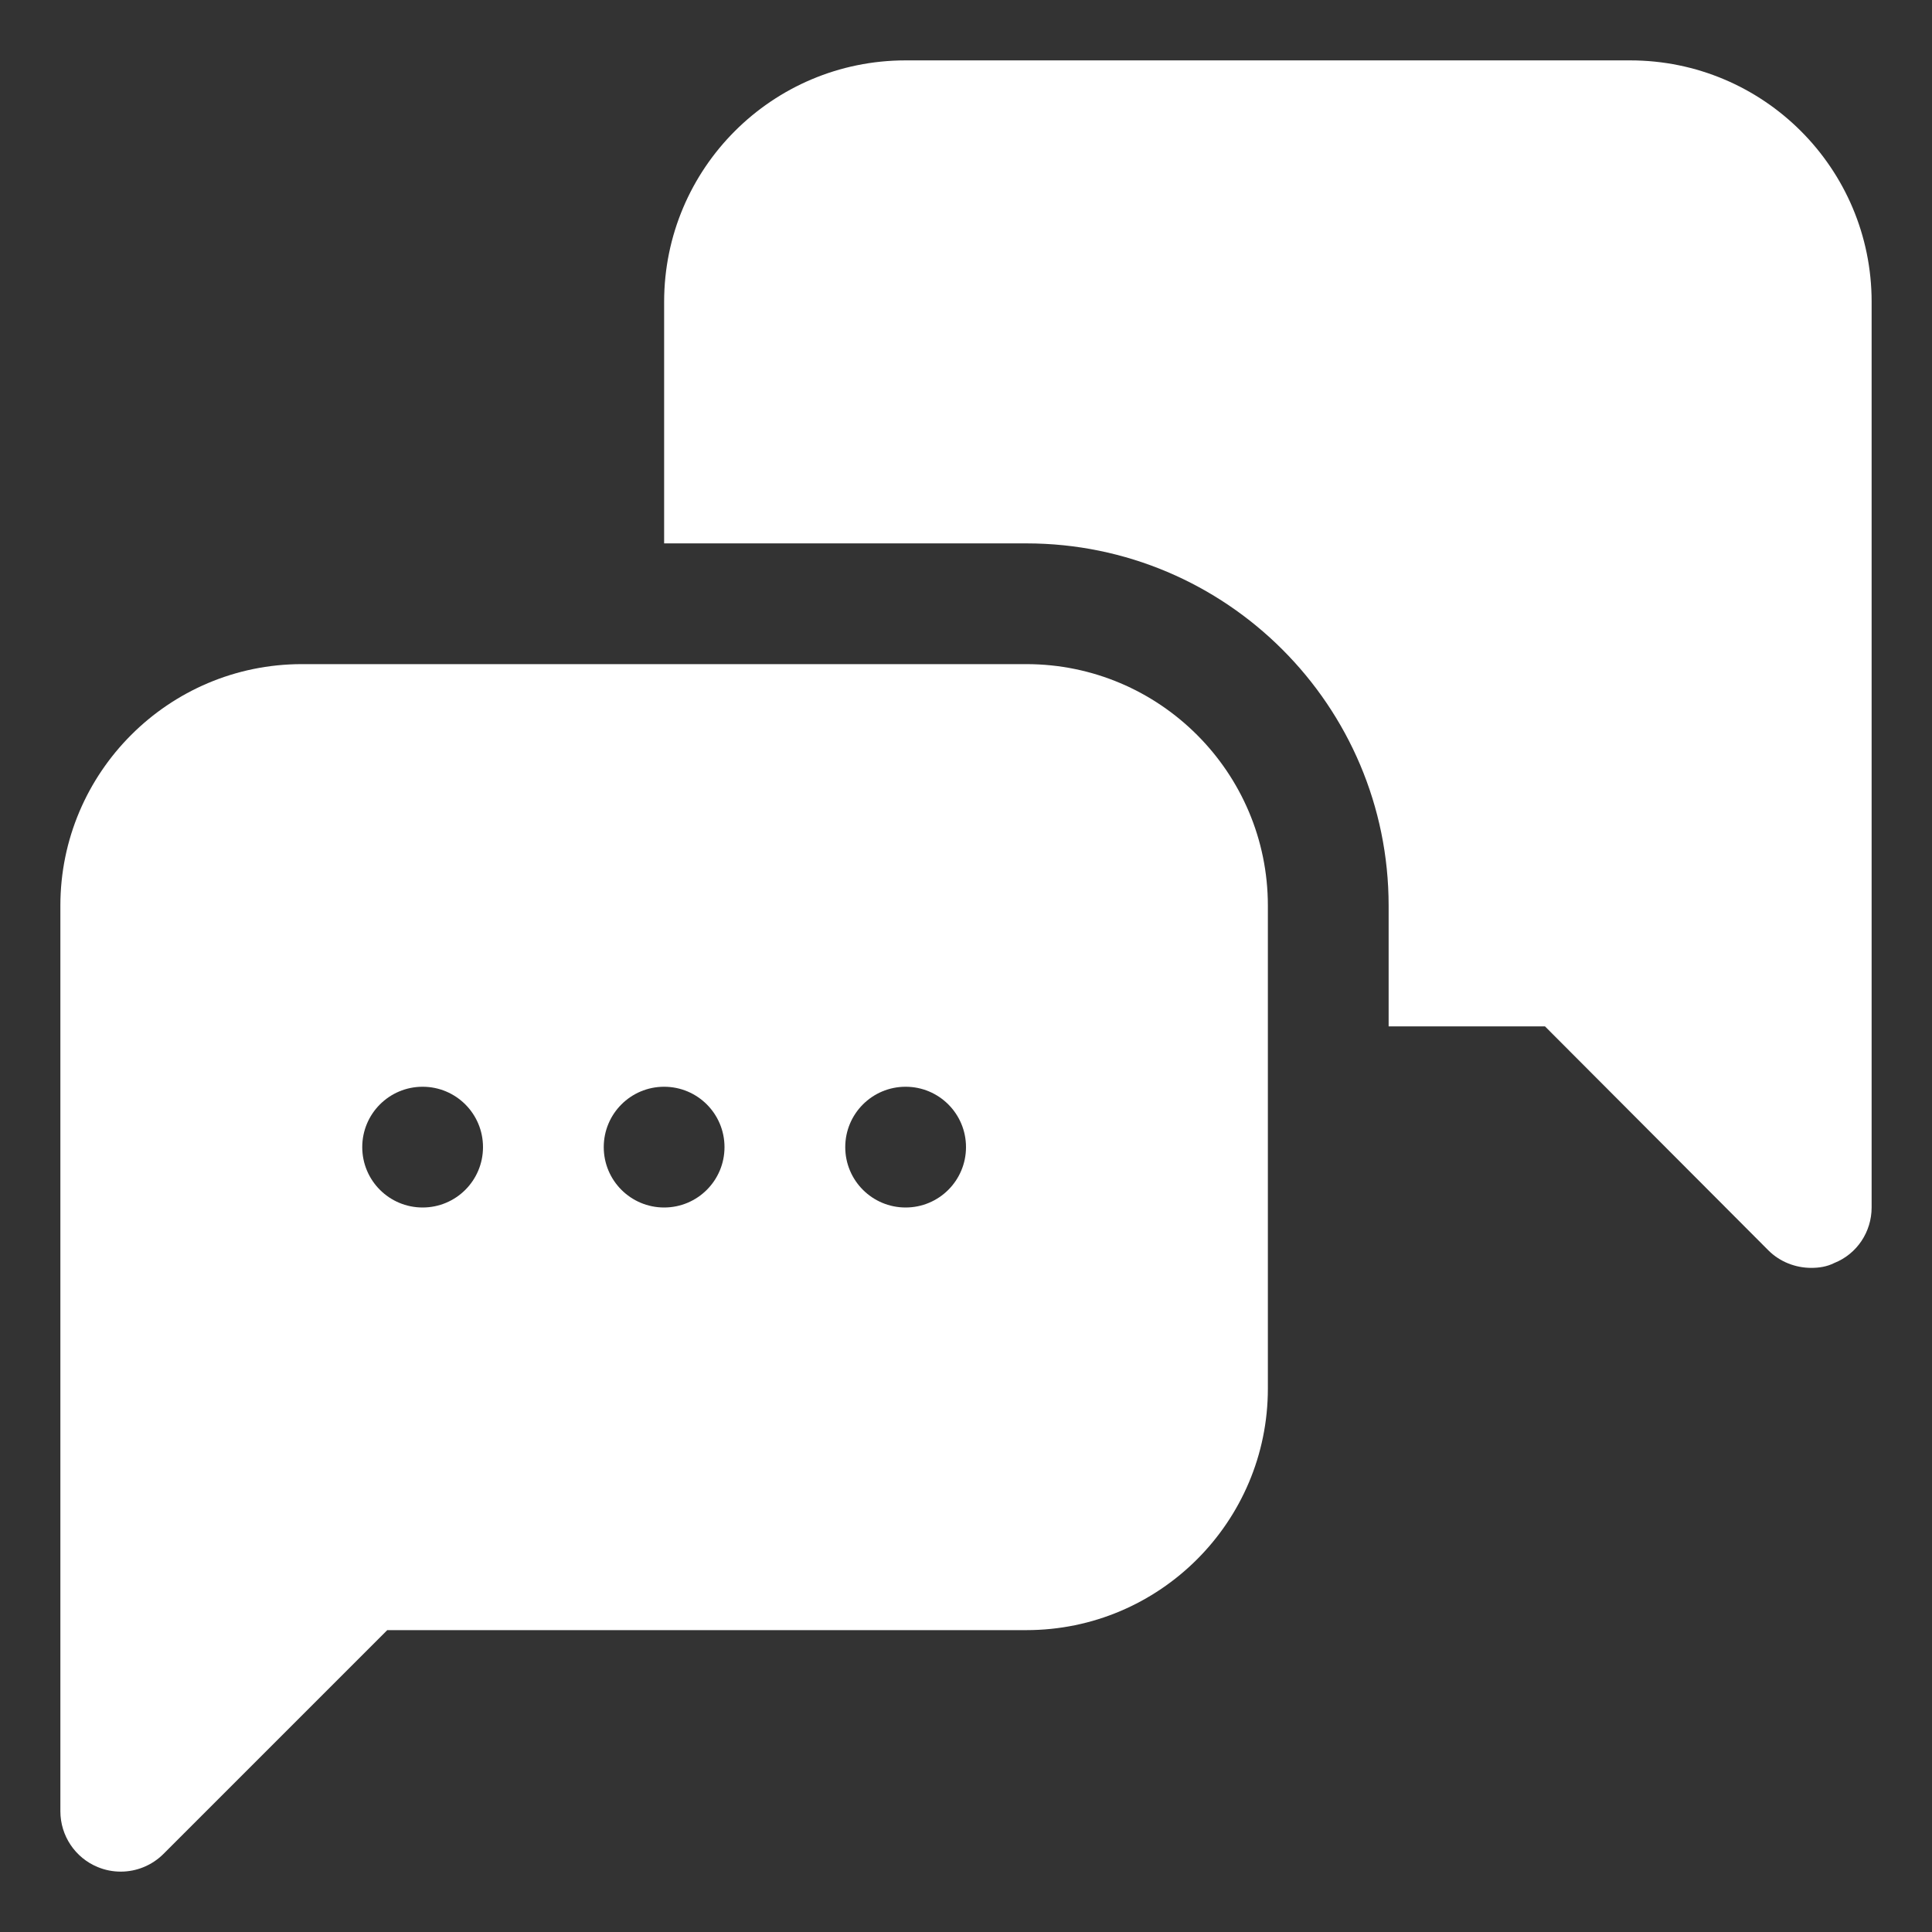 <?xml version="1.0" encoding="UTF-8"?>
<svg width="1200pt" height="1200pt" version="1.1" viewBox="0 0 1200 1200" xmlns="http://www.w3.org/2000/svg">
 <rect x="0" y="0" width="1200" height="1200" fill="#333333" stroke="none"/>
 <g fill="#fff">
  <path d="m637.5 412.5h-450c-82.727 0-150 67.273-150 150v562.5c0 15.16 9.117 28.859 23.145 34.645 4.652 1.941 9.523 2.856 14.355 2.856 9.742 0 19.336-3.809 26.516-10.988l139.01-139.01h396.97c82.727 0 150-67.273 150-150v-300c0-82.727-67.273-150-150-150zm-375 337.5c-20.727 0-37.5-16.773-37.5-37.5s16.773-37.5 37.5-37.5 37.5 16.773 37.5 37.5-16.773 37.5-37.5 37.5zm150 0c-20.727 0-37.5-16.773-37.5-37.5s16.773-37.5 37.5-37.5 37.5 16.773 37.5 37.5-16.773 37.5-37.5 37.5zm150 0c-20.727 0-37.5-16.773-37.5-37.5s16.773-37.5 37.5-37.5 37.5 16.773 37.5 37.5-16.773 37.5-37.5 37.5z"/>
  <path d="m1162.5 187.5v562.5c0 15.016-9.008 28.859-23.254 34.496-4.504 2.273-9.375 3.004-14.246 3.004-9.742 0-19.484-3.734-26.625-10.875l-138.75-139.12h-97.121v-75c0-124.11-100.89-225-225-225h-225v-150c0-82.875 67.125-150 150-150h450c82.875 0 150 67.125 150 150z"/>
 </g>
</svg>
